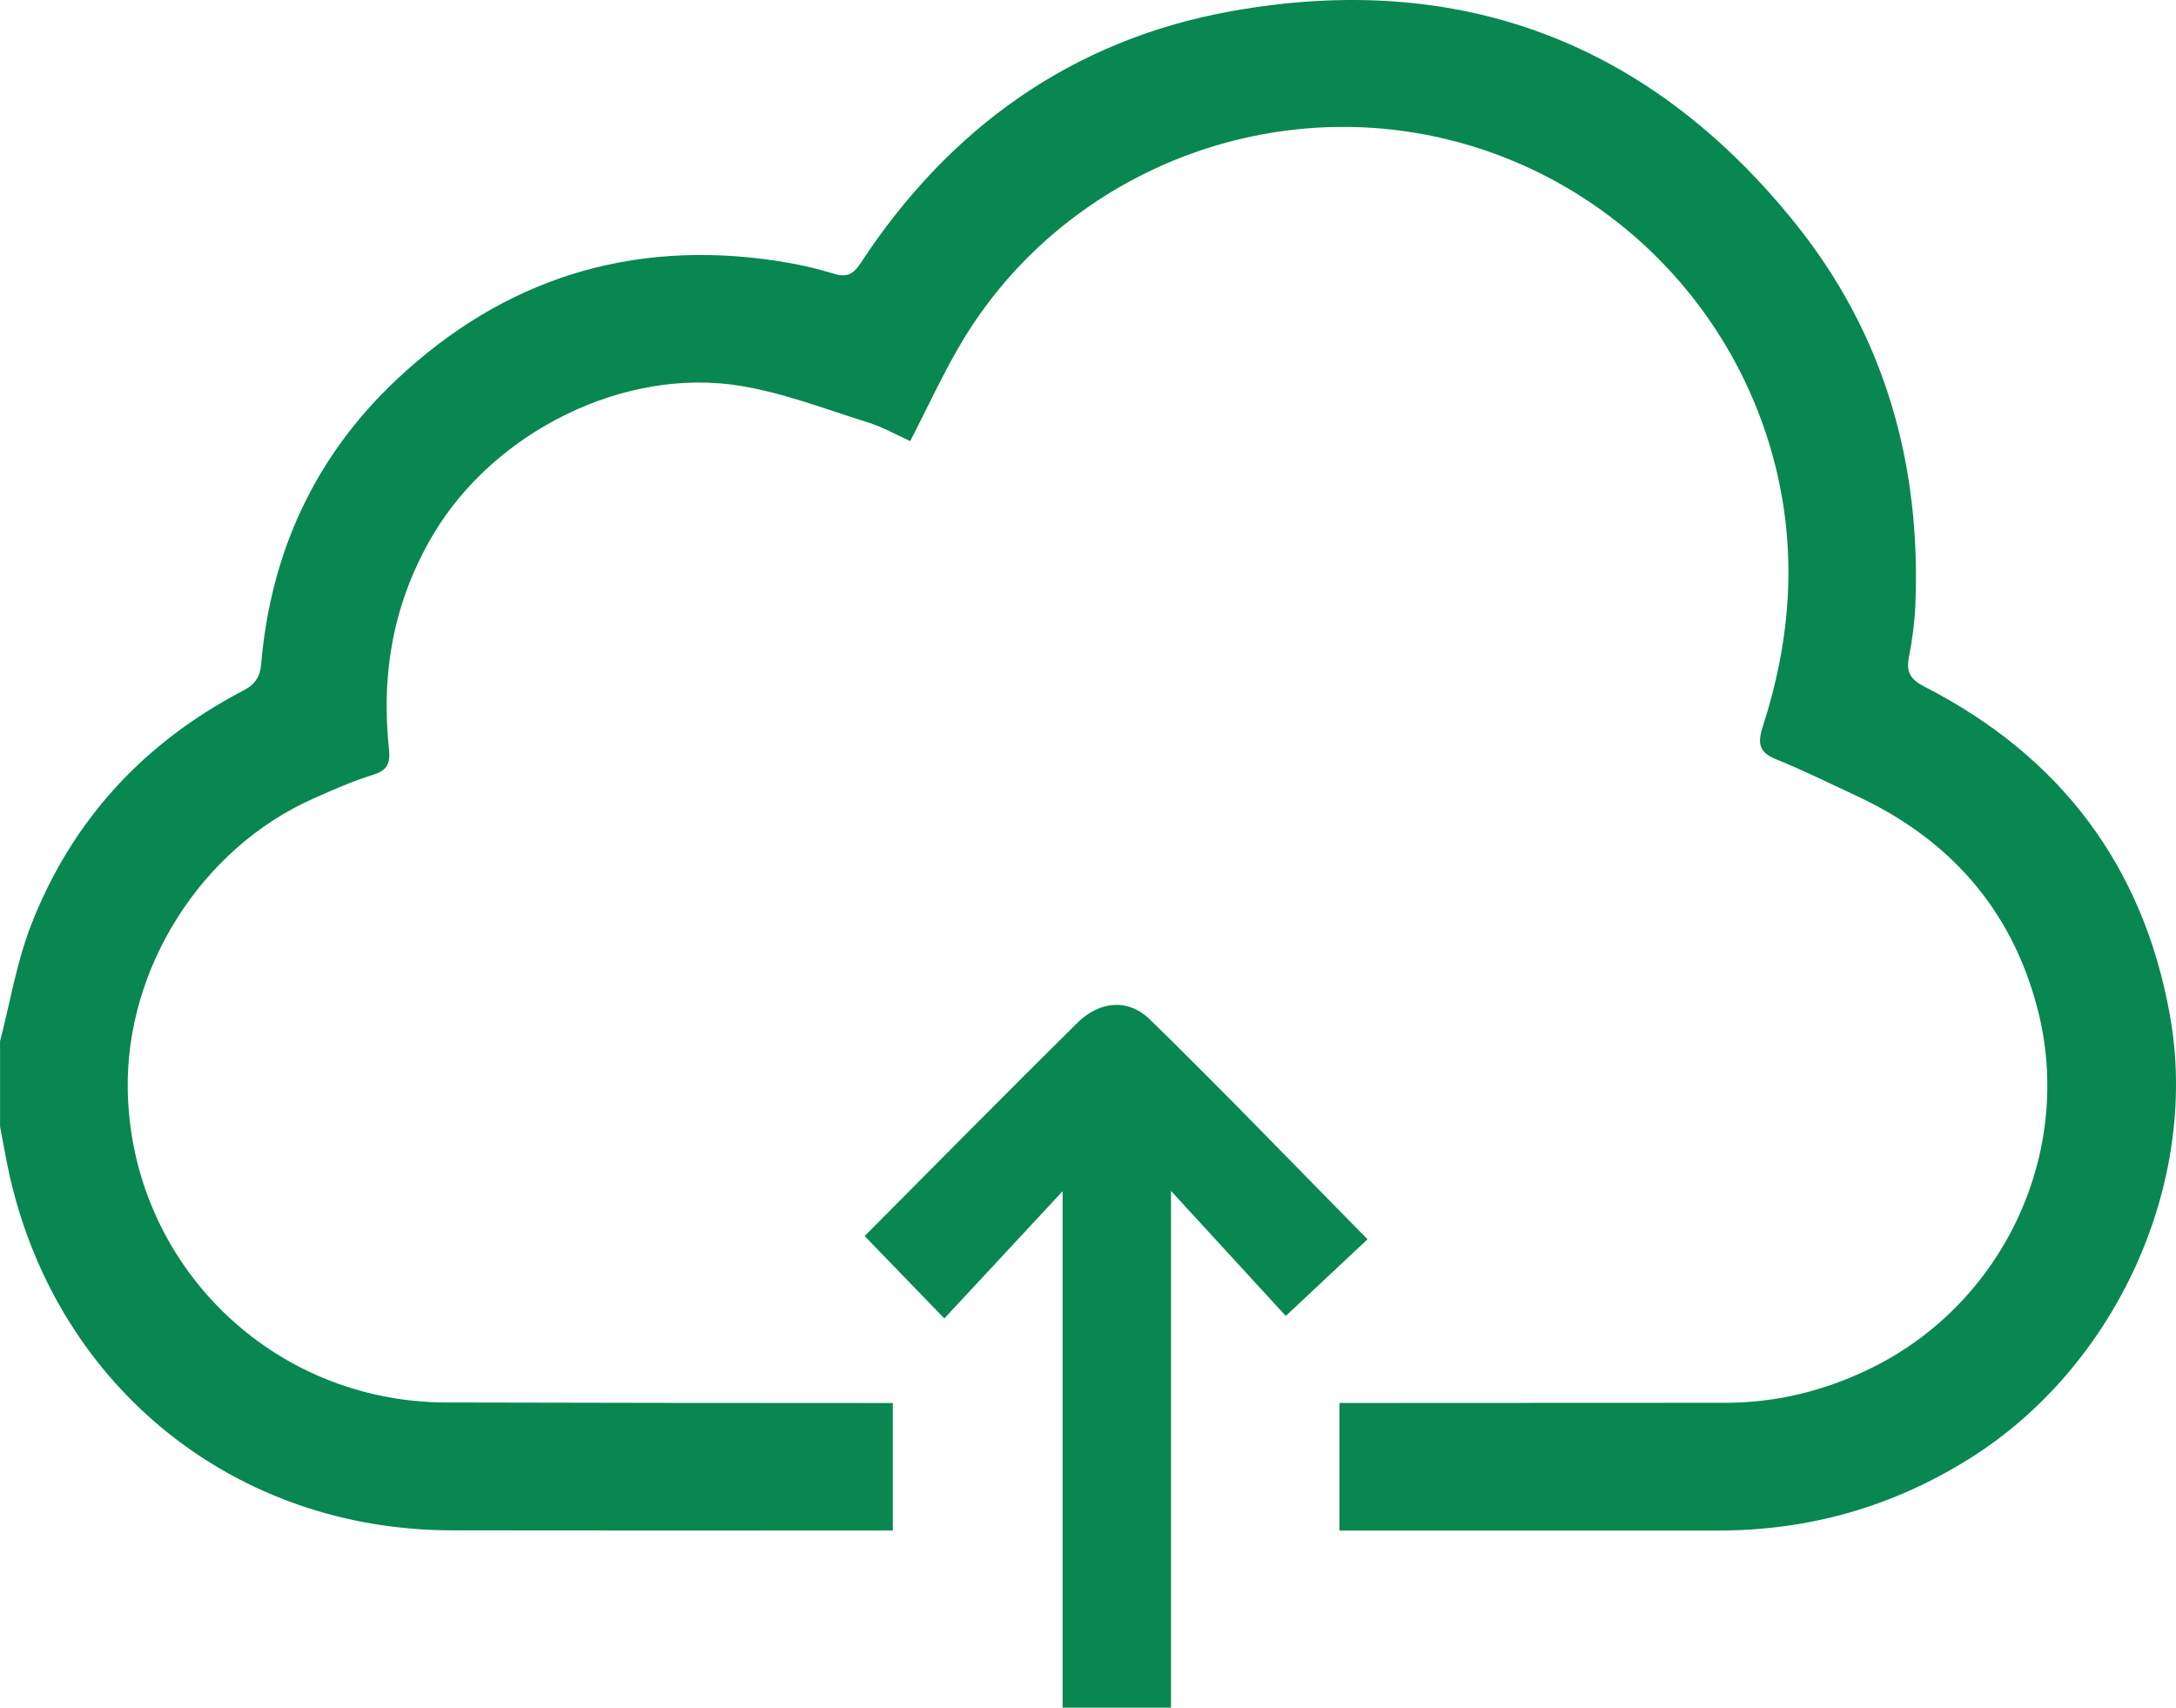 <svg width="130" height="102" viewBox="0 0 130 102" fill="none" xmlns="http://www.w3.org/2000/svg">
<g clip-path="url(#clip0_767_2242)">
<path d="M129.644 60.686C128.048 51.708 123.072 45.165 114.978 41.018C114.164 40.602 113.868 40.175 114.04 39.281C114.24 38.246 114.386 37.187 114.428 36.136C114.774 27.706 112.587 19.998 107.299 13.395C98.604 2.533 87.225 -1.785 73.564 0.668C64.076 2.371 56.726 7.628 51.429 15.699C50.987 16.374 50.596 16.596 49.792 16.345C48.669 15.995 47.502 15.747 46.336 15.572C37.659 14.28 30.092 16.67 23.715 22.653C18.825 27.242 16.177 32.976 15.604 39.653C15.534 40.471 15.22 40.894 14.498 41.27C8.568 44.37 4.279 49.025 1.854 55.263C0.992 57.478 0.604 59.881 0.003 62.197V67.28C0.203 68.314 0.372 69.355 0.61 70.379C3.526 82.953 14.081 91.399 27.002 91.412C35.78 91.422 44.562 91.422 53.34 91.422V83.806C44.447 83.806 35.551 83.797 26.659 83.774C16.211 83.749 7.875 75.51 7.634 65.214C7.459 57.873 12.024 50.661 18.742 47.692C19.899 47.179 21.063 46.658 22.268 46.288C23.139 46.021 23.33 45.614 23.238 44.735C22.751 40.194 23.518 35.911 25.88 31.929C29.514 25.806 37.262 21.908 44.228 23.047C46.822 23.47 49.331 24.444 51.858 25.233C52.733 25.507 53.546 25.972 54.379 26.347C55.448 24.288 56.37 22.239 57.521 20.329C62.999 11.253 73.583 6.317 84.078 7.861C94.598 9.41 103.22 17.153 105.958 27.417C107.401 32.833 107.013 38.151 105.309 43.415C104.985 44.414 105.099 44.946 106.114 45.356C107.716 46.005 109.271 46.779 110.841 47.504C116.421 50.085 120.173 54.264 121.727 60.259C123.934 68.763 119.75 77.775 111.859 81.687C109.086 83.061 106.158 83.793 103.061 83.793C95.38 83.793 87.699 83.8 80.021 83.803V91.425C87.559 91.425 95.097 91.422 102.639 91.425C108.059 91.425 113.054 90.015 117.661 87.129C126.382 81.674 131.427 70.733 129.644 60.686V60.686Z" fill="#088751"/>
<path d="M51.658 73.832C55.893 69.577 60.096 65.313 64.356 61.106C65.685 59.791 67.389 59.613 68.715 60.912C73.087 65.182 77.325 69.587 81.7 74.026C80.199 75.433 78.692 76.843 76.816 78.606C74.727 76.334 72.514 73.925 69.958 71.137V102.003H63.482V71.156C60.872 73.966 58.617 76.391 56.417 78.755C54.58 76.856 53.184 75.411 51.658 73.835V73.832Z" fill="#088751"/>
</g>
<defs>
<clipPath id="clip0_767_2242">
<rect width="130" height="102" fill="white"/>
</clipPath>
</defs>
</svg>
